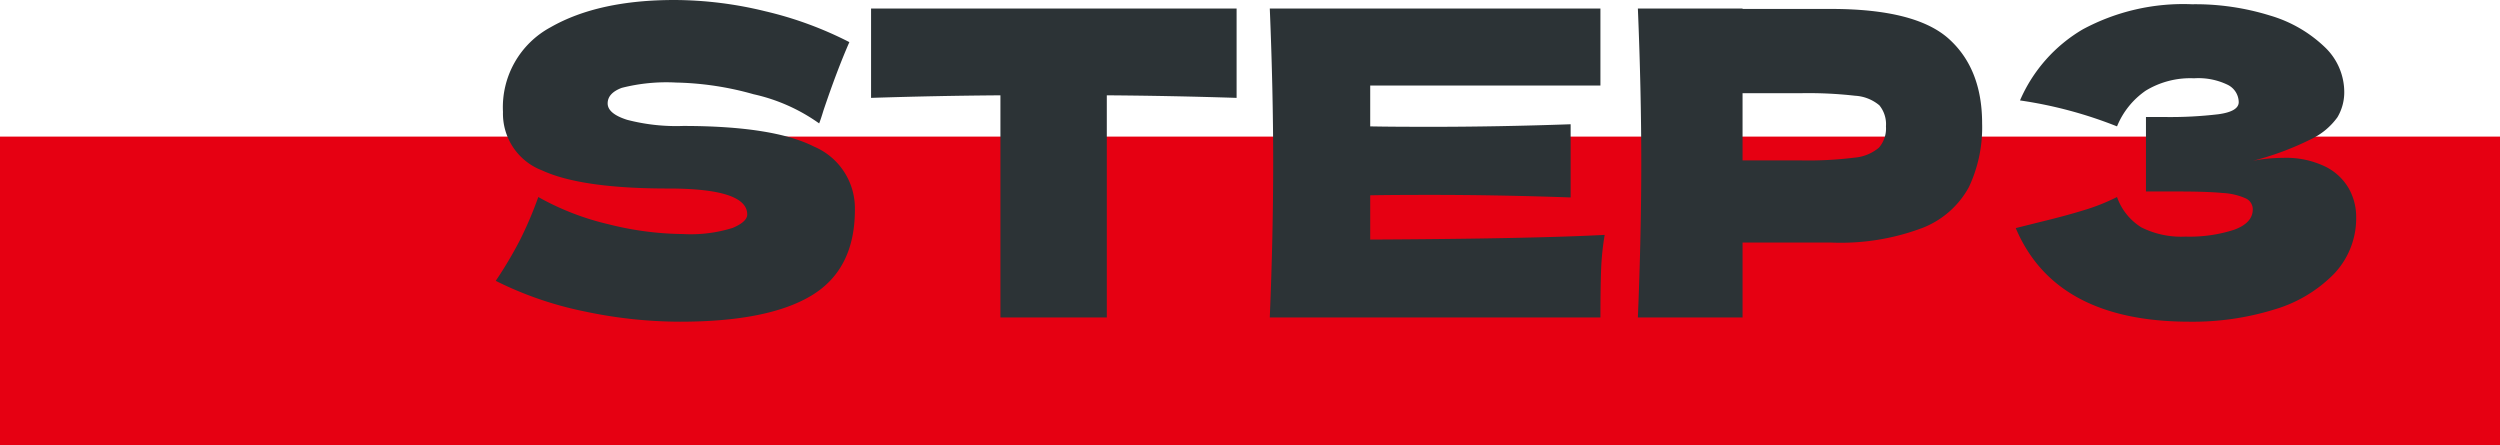 <svg xmlns="http://www.w3.org/2000/svg" width="235" height="41.84" viewBox="0 0 235 41.84">
  <g id="グループ_70" data-name="グループ 70" transform="translate(77 -1505.16)">
    <rect id="長方形_32" data-name="長方形 32" width="235" height="29" transform="translate(-77 1518)" fill="#e60012"/>
    <path id="パス_470" data-name="パス 470" d="M1.6-3.44a38.668,38.668,0,0,0,2.26-3.8A35.712,35.712,0,0,0,5.6-11.32a25.039,25.039,0,0,0,6.6,2.56,29.562,29.562,0,0,0,7,.92,13.189,13.189,0,0,0,4.68-.58Q25.24-9,25.24-9.68q0-2.44-7.44-2.44-8.16,0-11.84-1.7a5.707,5.707,0,0,1-3.68-5.5,8.536,8.536,0,0,1,4.48-7.96q4.48-2.56,11.64-2.56a36.244,36.244,0,0,1,8.54,1.06,34.52,34.52,0,0,1,7.9,2.9q-1.16,2.64-2.44,6.44-.24.8-.4,1.2a16.885,16.885,0,0,0-6.16-2.74,28.66,28.66,0,0,0-7.28-1.1,17.026,17.026,0,0,0-5.12.5q-1.32.5-1.32,1.46t1.82,1.54A18.271,18.271,0,0,0,19.2-18q8.48,0,12.32,1.94a6.3,6.3,0,0,1,3.84,5.94q0,5.6-4.08,8.06T18.92.4A43.307,43.307,0,0,1,9.88-.58,33.442,33.442,0,0,1,1.6-3.44Zm69.64-17.2q-6.28-.2-12.2-.24V0h-10V-20.88q-5.96.04-12.16.24v-8.4H71.24ZM83.8-7.32Q99-7.4,105.84-7.76a25.232,25.232,0,0,0-.34,3.38q-.06,1.74-.06,4.38H74.36q.32-7.76.32-14.52t-.32-14.52h31.08v7.24H83.8v3.84q1.92.04,5.68.04,6.36,0,13.16-.24v6.88q-6.8-.24-13.16-.24-3.76,0-5.68.04ZM127.12-29q7.96,0,11.08,2.82t3.12,7.94a13.173,13.173,0,0,1-1.24,5.98,8.45,8.45,0,0,1-4.36,3.84,21.747,21.747,0,0,1-8.6,1.38H118.8V0h-9.84q.32-7.76.32-14.52t-.32-14.52h9.84V-29Zm-2.8,14.24a34.986,34.986,0,0,0,4.98-.26,4.1,4.1,0,0,0,2.32-.94,2.762,2.762,0,0,0,.66-2,2.8,2.8,0,0,0-.62-1.98,3.884,3.884,0,0,0-2.28-.9,38.712,38.712,0,0,0-5.06-.24H118.8v6.32Zm42.44.04A14.855,14.855,0,0,1,169.6-15a8.444,8.444,0,0,1,3.98.82,5.19,5.19,0,0,1,2.22,2.08,5.446,5.446,0,0,1,.68,2.62A7.583,7.583,0,0,1,174.4-4.1a12.96,12.96,0,0,1-5.64,3.36A25.884,25.884,0,0,1,160.84.4Q148.2.4,144.48-8.4l2.24-.56q2.48-.6,4.22-1.14A18.986,18.986,0,0,0,154-11.32a5.484,5.484,0,0,0,2.3,2.86,8.359,8.359,0,0,0,4.14.86A13.578,13.578,0,0,0,165-8.24q1.76-.64,1.76-1.92a1.129,1.129,0,0,0-.68-1.04,6.11,6.11,0,0,0-2.16-.5q-1.48-.14-4.16-.14h-3.04v-7h1.84a38.316,38.316,0,0,0,4.96-.26q1.92-.26,1.92-1.14a1.848,1.848,0,0,0-1.02-1.62,6.306,6.306,0,0,0-3.18-.62,8.045,8.045,0,0,0-4.54,1.16,7.524,7.524,0,0,0-2.7,3.36,40.25,40.25,0,0,0-9.12-2.44,14.332,14.332,0,0,1,5.9-6.68,19.91,19.91,0,0,1,10.26-2.36,23.678,23.678,0,0,1,7.34,1.06,12.5,12.5,0,0,1,5.12,2.94,5.842,5.842,0,0,1,1.86,4.2,4.589,4.589,0,0,1-.64,2.42,6.483,6.483,0,0,1-2.52,2.08A27.466,27.466,0,0,1,166.76-14.72Z" transform="translate(-32 1535)" fill="#2c3336"/>
  </g>
</svg>
